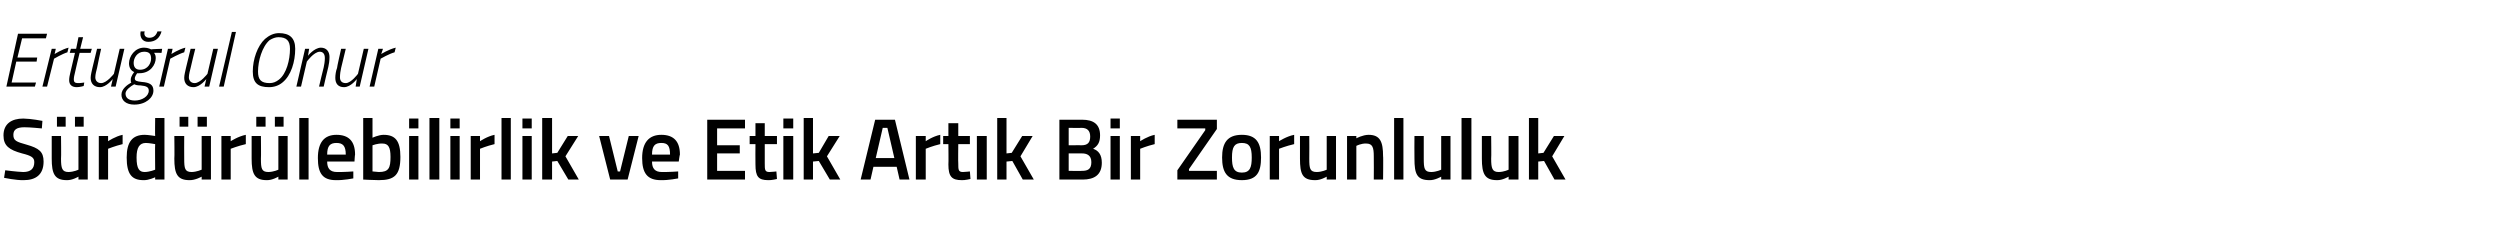 <?xml version="1.0" standalone="no"?><!DOCTYPE svg PUBLIC "-//W3C//DTD SVG 1.1//EN" "http://www.w3.org/Graphics/SVG/1.1/DTD/svg11.dtd"><svg xmlns="http://www.w3.org/2000/svg" version="1.1" width="430.2px" height="39.8px" viewBox="0 -3 430.2 39.8" style="top:-3px">  <desc>Ertu rul Onur S rd r lebilirlik ve Etik Art k Bir Zorunluluk</desc>  <defs/>  <g id="Polygon273269">    <path d="M 7.2 19.1 C 7.2 19.1 5.07 18.89 4.2 18.9 C 2.9 18.9 2.3 19.3 2.3 20.2 C 2.3 21.2 2.8 21.4 4.6 21.9 C 6.7 22.5 7.5 23.1 7.5 24.8 C 7.5 27.1 6.1 28 4.1 28 C 2.76 28.04 0.7 27.6 0.7 27.6 L 0.9 26.3 C 0.9 26.3 2.92 26.57 4 26.6 C 5.3 26.6 5.9 26 5.9 24.9 C 5.9 24.1 5.4 23.8 3.8 23.4 C 1.6 22.8 0.6 22.1 0.6 20.3 C 0.6 18.3 2 17.4 4 17.4 C 5.36 17.42 7.3 17.8 7.3 17.8 L 7.2 19.1 Z M 13.5 20.4 L 13.5 26.2 C 13.5 26.2 12.72 26.58 11.8 26.6 C 10.7 26.6 10.5 26 10.5 24.3 C 10.55 24.3 10.5 20.4 10.5 20.4 L 8.9 20.4 C 8.9 20.4 8.91 24.29 8.9 24.3 C 8.9 26.9 9.4 28 11.5 28 C 12.43 28.04 13.5 27.4 13.5 27.4 L 13.5 27.9 L 15.1 27.9 L 15.1 20.4 L 13.5 20.4 Z M 9.8 17.1 L 11.3 17.1 L 11.3 18.8 L 9.8 18.8 L 9.8 17.1 Z M 12.9 17.1 L 14.4 17.1 L 14.4 18.8 L 12.9 18.8 L 12.9 17.1 Z M 17 20.4 L 18.6 20.4 L 18.6 21.3 C 18.6 21.3 19.87 20.45 21.1 20.2 C 21.1 20.2 21.1 21.8 21.1 21.8 C 19.78 22.12 18.6 22.6 18.6 22.6 L 18.6 27.9 L 17 27.9 L 17 20.4 Z M 28.3 27.9 L 26.7 27.9 L 26.7 27.5 C 26.7 27.5 25.58 28.04 24.7 28 C 22.7 28 21.8 27 21.8 24.1 C 21.8 21.4 22.8 20.2 24.9 20.2 C 25.5 20.2 26.6 20.4 26.7 20.4 C 26.66 20.41 26.7 17.3 26.7 17.3 L 28.3 17.3 L 28.3 27.9 Z M 26.7 26.2 C 26.7 26.2 26.66 21.77 26.7 21.8 C 26.6 21.8 25.7 21.6 25.1 21.6 C 24 21.6 23.5 22.4 23.5 24.1 C 23.5 26.1 24 26.6 24.9 26.6 C 25.77 26.59 26.7 26.2 26.7 26.2 Z M 34.7 20.4 L 34.7 26.2 C 34.7 26.2 33.85 26.58 33 26.6 C 31.8 26.6 31.7 26 31.7 24.3 C 31.68 24.3 31.7 20.4 31.7 20.4 L 30 20.4 C 30 20.4 30.05 24.29 30 24.3 C 30 26.9 30.5 28 32.6 28 C 33.57 28.04 34.7 27.4 34.7 27.4 L 34.7 27.9 L 36.3 27.9 L 36.3 20.4 L 34.7 20.4 Z M 30.9 17.1 L 32.4 17.1 L 32.4 18.8 L 30.9 18.8 L 30.9 17.1 Z M 34 17.1 L 35.6 17.1 L 35.6 18.8 L 34 18.8 L 34 17.1 Z M 38.1 20.4 L 39.7 20.4 L 39.7 21.3 C 39.7 21.3 41.01 20.45 42.3 20.2 C 42.3 20.2 42.3 21.8 42.3 21.8 C 40.92 22.12 39.7 22.6 39.7 22.6 L 39.7 27.9 L 38.1 27.9 L 38.1 20.4 Z M 47.9 20.4 L 47.9 26.2 C 47.9 26.2 47.11 26.58 46.2 26.6 C 45 26.6 44.9 26 44.9 24.3 C 44.94 24.3 44.9 20.4 44.9 20.4 L 43.3 20.4 C 43.3 20.4 43.31 24.29 43.3 24.3 C 43.3 26.9 43.8 28 45.9 28 C 46.83 28.04 47.9 27.4 47.9 27.4 L 47.9 27.9 L 49.5 27.9 L 49.5 20.4 L 47.9 20.4 Z M 44.1 17.1 L 45.7 17.1 L 45.7 18.8 L 44.1 18.8 L 44.1 17.1 Z M 47.3 17.1 L 48.8 17.1 L 48.8 18.8 L 47.3 18.8 L 47.3 17.1 Z M 51.5 17.3 L 53.1 17.3 L 53.1 27.9 L 51.5 27.9 L 51.5 17.3 Z M 60.8 26.5 L 60.8 27.7 C 60.8 27.7 59.1 28.04 57.8 28 C 55.5 28 54.7 26.8 54.7 24.2 C 54.7 21.5 55.8 20.2 57.9 20.2 C 60 20.2 61.1 21.3 61.1 23.6 C 61.06 23.65 61 24.8 61 24.8 C 61 24.8 56.31 24.81 56.3 24.8 C 56.3 26 56.8 26.6 58 26.6 C 59.21 26.62 60.8 26.5 60.8 26.5 Z M 59.5 23.6 C 59.5 22.1 59 21.6 57.9 21.6 C 56.8 21.6 56.3 22.1 56.3 23.6 C 56.3 23.6 59.5 23.6 59.5 23.6 Z M 68.9 24 C 68.9 27.1 67.9 28 65.2 28 C 64.4 28 62.5 27.9 62.5 27.9 C 62.49 27.87 62.5 17.3 62.5 17.3 L 64.1 17.3 L 64.1 20.7 C 64.1 20.7 65.14 20.21 66 20.2 C 68 20.2 68.9 21.2 68.9 24 Z M 67.2 24 C 67.2 22.3 66.8 21.7 65.8 21.7 C 64.99 21.66 64.1 22 64.1 22 L 64.1 26.5 C 64.1 26.5 64.93 26.59 65.2 26.6 C 66.9 26.6 67.2 25.9 67.2 24 Z M 70.4 20.4 L 72 20.4 L 72 27.9 L 70.4 27.9 L 70.4 20.4 Z M 70.4 17.4 L 72 17.4 L 72 19.1 L 70.4 19.1 L 70.4 17.4 Z M 73.9 17.3 L 75.6 17.3 L 75.6 27.9 L 73.9 27.9 L 73.9 17.3 Z M 77.5 20.4 L 79.1 20.4 L 79.1 27.9 L 77.5 27.9 L 77.5 20.4 Z M 77.5 17.4 L 79.1 17.4 L 79.1 19.1 L 77.5 19.1 L 77.5 17.4 Z M 81 20.4 L 82.6 20.4 L 82.6 21.3 C 82.6 21.3 83.85 20.45 85.1 20.2 C 85.1 20.2 85.1 21.8 85.1 21.8 C 83.76 22.12 82.6 22.6 82.6 22.6 L 82.6 27.9 L 81 27.9 L 81 20.4 Z M 86.3 17.3 L 87.9 17.3 L 87.9 27.9 L 86.3 27.9 L 86.3 17.3 Z M 89.9 20.4 L 91.5 20.4 L 91.5 27.9 L 89.9 27.9 L 89.9 20.4 Z M 89.9 17.4 L 91.5 17.4 L 91.5 19.1 L 89.9 19.1 L 89.9 17.4 Z M 93.3 27.9 L 93.3 17.3 L 95 17.3 L 95 23.4 L 95.9 23.3 L 97.7 20.4 L 99.5 20.4 L 97.3 23.9 L 99.6 27.9 L 97.8 27.9 L 95.9 24.7 L 95 24.8 L 95 27.9 L 93.3 27.9 Z M 104.8 20.4 L 106.3 26.5 L 106.7 26.5 L 108.2 20.4 L 109.9 20.4 L 108 27.9 L 105 27.9 L 103.1 20.4 L 104.8 20.4 Z M 116.7 26.5 L 116.7 27.7 C 116.7 27.7 114.99 28.04 113.7 28 C 111.4 28 110.5 26.8 110.5 24.2 C 110.5 21.5 111.7 20.2 113.8 20.2 C 115.9 20.2 117 21.3 117 23.6 C 116.95 23.65 116.8 24.8 116.8 24.8 C 116.8 24.8 112.2 24.81 112.2 24.8 C 112.2 26 112.7 26.6 113.9 26.6 C 115.09 26.62 116.7 26.5 116.7 26.5 Z M 115.3 23.6 C 115.3 22.1 114.9 21.6 113.8 21.6 C 112.7 21.6 112.2 22.1 112.2 23.6 C 112.2 23.6 115.3 23.6 115.3 23.6 Z M 121.7 17.6 L 128.2 17.6 L 128.2 19.1 L 123.4 19.1 L 123.4 22 L 127.3 22 L 127.3 23.4 L 123.4 23.4 L 123.4 26.4 L 128.2 26.4 L 128.2 27.9 L 121.7 27.9 L 121.7 17.6 Z M 131.6 21.8 C 131.6 21.8 131.59 25.07 131.6 25.1 C 131.6 26.2 131.6 26.6 132.4 26.6 C 132.84 26.59 133.6 26.5 133.6 26.5 L 133.7 27.8 C 133.7 27.8 132.72 28.04 132.2 28 C 130.5 28 130 27.4 130 25.3 C 129.97 25.25 130 21.8 130 21.8 L 129 21.8 L 129 20.4 L 130 20.4 L 130 18.2 L 131.6 18.2 L 131.6 20.4 L 133.7 20.4 L 133.7 21.8 L 131.6 21.8 Z M 134.8 20.4 L 136.5 20.4 L 136.5 27.9 L 134.8 27.9 L 134.8 20.4 Z M 134.8 17.4 L 136.5 17.4 L 136.5 19.1 L 134.8 19.1 L 134.8 17.4 Z M 138.3 27.9 L 138.3 17.3 L 139.9 17.3 L 139.9 23.4 L 140.9 23.3 L 142.6 20.4 L 144.5 20.4 L 142.3 23.9 L 144.6 27.9 L 142.8 27.9 L 140.9 24.7 L 139.9 24.8 L 139.9 27.9 L 138.3 27.9 Z M 150.6 17.6 L 154 17.6 L 156.5 27.9 L 154.8 27.9 L 154.3 25.7 L 150.3 25.7 L 149.8 27.9 L 148.1 27.9 L 150.6 17.6 Z M 150.7 24.2 L 153.9 24.2 L 152.7 19 L 151.9 19 L 150.7 24.2 Z M 157.6 20.4 L 159.3 20.4 L 159.3 21.3 C 159.3 21.3 160.53 20.45 161.8 20.2 C 161.8 20.2 161.8 21.8 161.8 21.8 C 160.44 22.12 159.3 22.6 159.3 22.6 L 159.3 27.9 L 157.6 27.9 L 157.6 20.4 Z M 164.9 21.8 C 164.9 21.8 164.86 25.07 164.9 25.1 C 164.9 26.2 164.9 26.6 165.7 26.6 C 166.11 26.59 166.9 26.5 166.9 26.5 L 167 27.8 C 167 27.8 165.99 28.04 165.5 28 C 163.8 28 163.2 27.4 163.2 25.3 C 163.24 25.25 163.2 21.8 163.2 21.8 L 162.3 21.8 L 162.3 20.4 L 163.2 20.4 L 163.2 18.2 L 164.9 18.2 L 164.9 20.4 L 166.9 20.4 L 166.9 21.8 L 164.9 21.8 Z M 168.1 20.4 L 169.8 20.4 L 169.8 27.9 L 168.1 27.9 L 168.1 20.4 Z M 171.6 27.9 L 171.6 17.3 L 173.2 17.3 L 173.2 23.4 L 174.1 23.3 L 175.9 20.4 L 177.7 20.4 L 175.6 23.9 L 177.9 27.9 L 176 27.9 L 174.2 24.7 L 173.2 24.8 L 173.2 27.9 L 171.6 27.9 Z M 186.2 17.6 C 188.2 17.6 189.3 18.4 189.3 20.3 C 189.3 21.5 188.9 22.1 188.1 22.6 C 189 22.9 189.6 23.6 189.6 25 C 189.6 27.1 188.3 27.9 186.3 27.9 C 186.28 27.87 182.3 27.9 182.3 27.9 L 182.3 17.6 C 182.3 17.6 186.16 17.6 186.2 17.6 Z M 183.9 23.4 L 183.9 26.4 C 183.9 26.4 186.19 26.44 186.2 26.4 C 187.2 26.4 187.8 26.1 187.8 24.9 C 187.8 23.7 187 23.4 186.2 23.4 C 186.16 23.39 183.9 23.4 183.9 23.4 Z M 183.9 19 L 183.9 22 C 183.9 22 186.13 21.98 186.1 22 C 187.2 22 187.6 21.5 187.6 20.5 C 187.6 19.5 187.1 19 186.1 19 C 186.07 19.04 183.9 19 183.9 19 Z M 191.1 20.4 L 192.7 20.4 L 192.7 27.9 L 191.1 27.9 L 191.1 20.4 Z M 191.1 17.4 L 192.7 17.4 L 192.7 19.1 L 191.1 19.1 L 191.1 17.4 Z M 194.6 20.4 L 196.2 20.4 L 196.2 21.3 C 196.2 21.3 197.46 20.45 198.7 20.2 C 198.7 20.2 198.7 21.8 198.7 21.8 C 197.37 22.12 196.2 22.6 196.2 22.6 L 196.2 27.9 L 194.6 27.9 L 194.6 20.4 Z M 202.6 17.6 L 209.4 17.6 L 209.4 19.2 L 204.6 26.1 L 204.6 26.4 L 209.4 26.4 L 209.4 27.9 L 202.6 27.9 L 202.6 26.3 L 207.4 19.4 L 207.4 19.1 L 202.6 19.1 L 202.6 17.6 Z M 217 24.1 C 217 26.6 216.3 28 213.7 28 C 211.1 28 210.3 26.6 210.3 24.1 C 210.3 21.6 211.2 20.2 213.7 20.2 C 216.2 20.2 217 21.6 217 24.1 Z M 215.4 24.1 C 215.4 22.3 215 21.6 213.7 21.6 C 212.4 21.6 212 22.3 212 24.1 C 212 25.8 212.3 26.7 213.7 26.7 C 215.1 26.7 215.4 25.8 215.4 24.1 Z M 218.5 20.4 L 220.1 20.4 L 220.1 21.3 C 220.1 21.3 221.4 20.45 222.7 20.2 C 222.7 20.2 222.7 21.8 222.7 21.8 C 221.31 22.12 220.1 22.6 220.1 22.6 L 220.1 27.9 L 218.5 27.9 L 218.5 20.4 Z M 229.9 20.4 L 229.9 27.9 L 228.3 27.9 L 228.3 27.4 C 228.3 27.4 227.22 28.04 226.3 28 C 224.1 28 223.7 26.9 223.7 24.3 C 223.69 24.29 223.7 20.4 223.7 20.4 L 225.3 20.4 C 225.3 20.4 225.33 24.31 225.3 24.3 C 225.3 26 225.4 26.6 226.6 26.6 C 227.5 26.59 228.3 26.2 228.3 26.2 L 228.3 20.4 L 229.9 20.4 Z M 231.8 27.9 L 231.8 20.4 L 233.4 20.4 L 233.4 20.8 C 233.4 20.8 234.48 20.21 235.5 20.2 C 237.5 20.2 238 21.4 238 23.9 C 238.05 23.85 238 27.9 238 27.9 L 236.4 27.9 C 236.4 27.9 236.43 23.9 236.4 23.9 C 236.4 22.4 236.2 21.7 235.1 21.7 C 234.22 21.66 233.4 22.1 233.4 22.1 L 233.4 27.9 L 231.8 27.9 Z M 239.9 17.3 L 241.5 17.3 L 241.5 27.9 L 239.9 27.9 L 239.9 17.3 Z M 249.6 20.4 L 249.6 27.9 L 248 27.9 L 248 27.4 C 248 27.4 246.9 28.04 246 28 C 243.8 28 243.4 26.9 243.4 24.3 C 243.37 24.29 243.4 20.4 243.4 20.4 L 245 20.4 C 245 20.4 245.01 24.31 245 24.3 C 245 26 245.1 26.6 246.3 26.6 C 247.18 26.59 248 26.2 248 26.2 L 248 20.4 L 249.6 20.4 Z M 251.5 17.3 L 253.2 17.3 L 253.2 27.9 L 251.5 27.9 L 251.5 17.3 Z M 261.3 20.4 L 261.3 27.9 L 259.6 27.9 L 259.6 27.4 C 259.6 27.4 258.54 28.04 257.6 28 C 255.5 28 255 26.9 255 24.3 C 255.01 24.29 255 20.4 255 20.4 L 256.6 20.4 C 256.6 20.4 256.65 24.31 256.6 24.3 C 256.6 26 256.8 26.6 257.9 26.6 C 258.82 26.59 259.6 26.2 259.6 26.2 L 259.6 20.4 L 261.3 20.4 Z M 263.1 27.9 L 263.1 17.3 L 264.7 17.3 L 264.7 23.4 L 265.6 23.3 L 267.4 20.4 L 269.2 20.4 L 267.1 23.9 L 269.4 27.9 L 267.5 27.9 L 265.7 24.7 L 264.7 24.8 L 264.7 27.9 L 263.1 27.9 Z " stroke="none" fill="#000"/>  </g>  <g id="Polygon273268">    <path d="M 3.1 2.8 L 8.1 2.8 L 7.9 3.6 L 3.8 3.6 L 3 6.9 L 6.4 6.9 L 6.3 7.6 L 2.8 7.6 L 2 11.2 L 6.2 11.2 L 6 11.9 L 1.1 11.9 L 3.1 2.8 Z M 8.9 5.4 L 9.6 5.4 L 9.4 6.3 C 9.4 6.3 10.65 5.49 11.8 5.2 C 11.8 5.2 11.6 6 11.6 6 C 10.75 6.25 9.3 7.1 9.3 7.1 L 8.1 11.9 L 7.3 11.9 L 8.9 5.4 Z M 13.7 6.1 C 13.7 6.1 12.87 9.5 12.9 9.5 C 12.8 9.9 12.7 10.3 12.7 10.7 C 12.7 11.1 12.9 11.3 13.4 11.3 C 13.75 11.32 14.5 11.2 14.5 11.2 L 14.4 11.8 C 14.4 11.8 13.73 12 13.2 12 C 12.4 12 11.9 11.6 11.9 10.8 C 11.9 10.4 12 9.9 12.1 9.5 C 12.1 9.46 12.9 6.1 12.9 6.1 L 12 6.1 L 12.2 5.4 L 13.1 5.4 L 13.5 3.4 L 14.3 3.4 L 13.8 5.4 L 15.8 5.4 L 15.6 6.1 L 13.7 6.1 Z M 21.4 5.4 L 19.9 11.9 L 19.1 11.9 L 19.4 10.6 C 19.4 10.6 18.33 12 17.2 12 C 16.2 12 15.6 11.4 15.6 10.4 C 15.6 9.9 15.8 9.2 15.9 8.7 C 15.9 8.7 16.7 5.4 16.7 5.4 L 17.4 5.4 C 17.4 5.4 16.68 8.65 16.7 8.7 C 16.6 9.1 16.4 9.8 16.4 10.3 C 16.4 10.9 16.8 11.3 17.4 11.3 C 18.38 11.3 19.6 9.7 19.6 9.7 L 20.6 5.4 L 21.4 5.4 Z M 20.9 13.3 C 20.9 12.3 21.9 11.6 22.6 11.2 C 22.5 11.1 22.5 10.9 22.5 10.7 C 22.5 10.1 23.1 9.4 23.1 9.4 C 22.6 9.2 22.2 8.7 22.2 7.9 C 22.2 6.7 23.2 5.2 24.8 5.2 C 25.5 5.2 26 5.5 26 5.5 C 26.01 5.45 27.9 5.4 27.9 5.4 L 27.8 6.1 C 27.8 6.1 26.52 6.06 26.5 6.1 C 26.7 6.3 26.8 6.6 26.8 7 C 26.8 8.1 25.9 9.6 24 9.6 C 23.88 9.63 23.6 9.6 23.6 9.6 C 23.6 9.6 23.18 10.17 23.2 10.5 C 23.2 10.9 23.5 11 24.4 11.1 C 25.8 11.2 26.4 11.6 26.4 12.6 C 26.4 13.8 25.1 15 23.1 15 C 21.7 15 20.9 14.3 20.9 13.3 Z M 23.1 11.5 C 22.4 11.9 21.6 12.5 21.6 13.1 C 21.6 13.8 22.1 14.3 23.2 14.3 C 24.4 14.3 25.6 13.6 25.6 12.6 C 25.6 12 25.2 11.8 24.2 11.7 C 23.6 11.7 23.3 11.6 23.1 11.5 Z M 26 7.1 C 26 6.3 25.7 5.9 24.8 5.9 C 23.6 5.9 23 7 23 7.8 C 23 8.5 23.3 9 24.1 9 C 25.5 9 26 7.8 26 7.1 Z M 24.9 2.4 C 24.7 3 25 3.5 25.7 3.5 C 26.5 3.5 26.9 3 27.1 2.4 C 27.1 2.4 27.8 2.4 27.8 2.4 C 27.5 3.5 26.8 4.2 25.5 4.2 C 24.5 4.2 24 3.4 24.2 2.4 C 24.2 2.4 24.9 2.4 24.9 2.4 Z M 28.9 5.4 L 29.7 5.4 L 29.5 6.3 C 29.5 6.3 30.72 5.49 31.9 5.2 C 31.9 5.2 31.7 6 31.7 6 C 30.82 6.25 29.3 7.1 29.3 7.1 L 28.2 11.9 L 27.4 11.9 L 28.9 5.4 Z M 37.5 5.4 L 36 11.9 L 35.2 11.9 L 35.5 10.6 C 35.5 10.6 34.44 12 33.3 12 C 32.3 12 31.7 11.4 31.7 10.4 C 31.7 9.9 31.9 9.2 32 8.7 C 32.01 8.7 32.8 5.4 32.8 5.4 L 33.6 5.4 C 33.6 5.4 32.78 8.65 32.8 8.7 C 32.7 9.1 32.5 9.8 32.5 10.3 C 32.5 10.9 32.9 11.3 33.5 11.3 C 34.49 11.3 35.7 9.7 35.7 9.7 L 36.7 5.4 L 37.5 5.4 Z M 39.9 2.5 L 40.6 2.5 L 38.5 11.9 L 37.7 11.9 L 39.9 2.5 Z M 48 10.7 C 49.3 9.7 49.9 7.3 49.9 5.4 C 49.9 4 49.3 3.4 47.9 3.4 C 47.4 3.4 46.9 3.6 46.4 3.9 C 45.1 5 44.4 7.5 44.4 9.3 C 44.4 10.7 44.9 11.3 46.4 11.3 C 47 11.3 47.5 11.1 48 10.7 Z M 43.5 9.3 C 43.5 7.2 44.3 4.9 45.6 3.7 C 46.3 3.1 47.1 2.7 48 2.7 C 49.8 2.7 50.8 3.5 50.8 5.4 C 50.8 7.6 50.1 10 48.6 11.2 C 48 11.7 47.2 12 46.3 12 C 44.4 12 43.5 11.3 43.5 9.3 Z M 51 11.9 L 52.5 5.4 L 53.2 5.4 L 53 6.6 C 53 6.6 54.03 5.25 55.2 5.2 C 56.2 5.2 56.7 5.9 56.7 6.8 C 56.7 7.4 56.6 8.1 56.5 8.5 C 56.46 8.55 55.7 11.9 55.7 11.9 L 54.9 11.9 C 54.9 11.9 55.68 8.6 55.7 8.6 C 55.8 8.2 55.9 7.5 55.9 7 C 55.9 6.3 55.6 5.9 55 5.9 C 53.98 5.95 52.8 7.6 52.8 7.6 L 51.8 11.9 L 51 11.9 Z M 63.4 5.4 L 61.9 11.9 L 61.2 11.9 L 61.4 10.6 C 61.4 10.6 60.38 12 59.2 12 C 58.2 12 57.7 11.4 57.7 10.4 C 57.7 9.9 57.8 9.2 58 8.7 C 57.95 8.7 58.7 5.4 58.7 5.4 L 59.5 5.4 C 59.5 5.4 58.73 8.65 58.7 8.7 C 58.6 9.1 58.5 9.8 58.5 10.3 C 58.5 10.9 58.8 11.3 59.5 11.3 C 60.43 11.3 61.6 9.7 61.6 9.7 L 62.6 5.4 L 63.4 5.4 Z M 65.1 5.4 L 65.9 5.4 L 65.6 6.3 C 65.6 6.3 66.87 5.49 68.1 5.2 C 68.1 5.2 67.9 6 67.9 6 C 66.97 6.25 65.5 7.1 65.5 7.1 L 64.4 11.9 L 63.6 11.9 L 65.1 5.4 Z " stroke="none" fill="#000"/>  </g></svg>